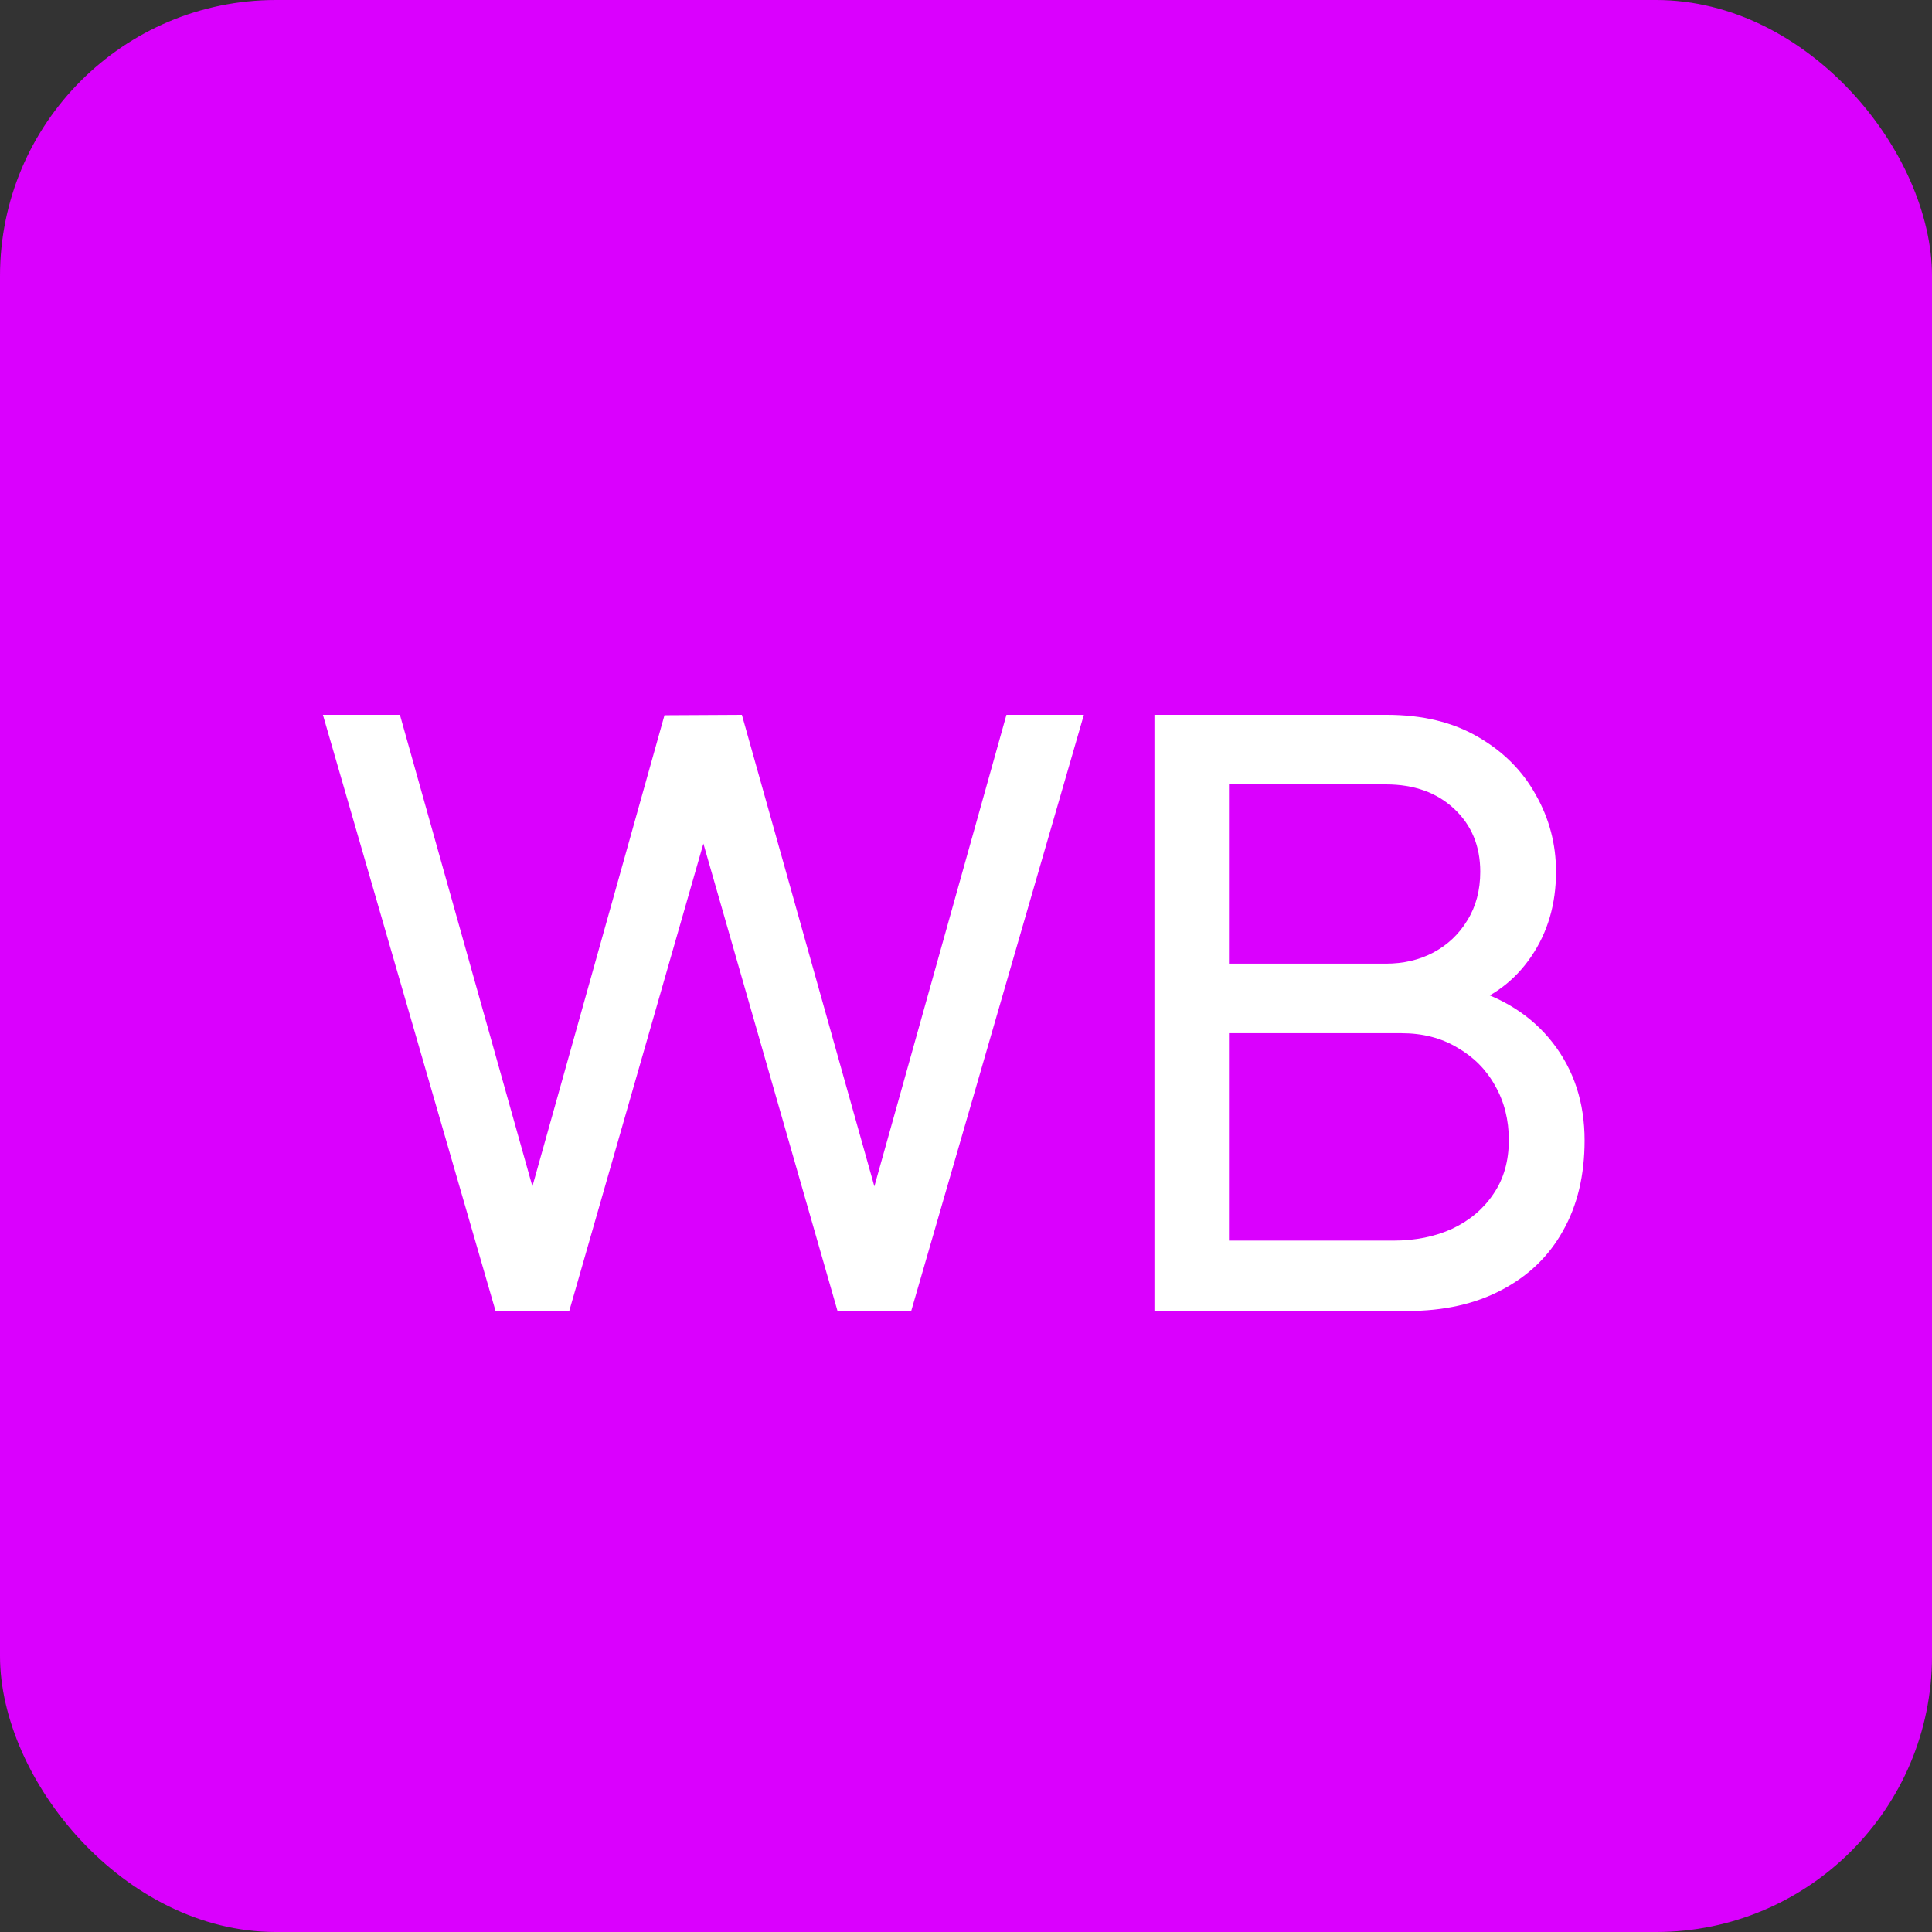 <?xml version="1.0" encoding="UTF-8"?> <svg xmlns="http://www.w3.org/2000/svg" width="28" height="28" viewBox="0 0 28 28" fill="none"><rect x="0" y="0" width="28" height="28" fill="#333333" stroke="none"/><rect width="28" height="28" rx="4" fill="#DA00FE"></rect><path d="M7.182 19L4.68 10.36H5.796L7.716 17.194L9.63 10.366L10.752 10.36L12.672 17.194L14.586 10.36H15.708L13.206 19H12.138L10.194 12.226L8.25 19H7.182ZM16.731 19V10.36H20.097C20.613 10.36 21.053 10.466 21.417 10.678C21.785 10.89 22.065 11.17 22.257 11.518C22.453 11.862 22.551 12.234 22.551 12.634C22.551 13.102 22.431 13.512 22.191 13.864C21.951 14.216 21.627 14.458 21.219 14.59L21.207 14.296C21.763 14.444 22.195 14.716 22.503 15.112C22.811 15.508 22.965 15.98 22.965 16.528C22.965 17.032 22.861 17.468 22.653 17.836C22.449 18.204 22.153 18.49 21.765 18.694C21.381 18.898 20.925 19 20.397 19H16.731ZM17.811 17.98H20.193C20.513 17.98 20.799 17.922 21.051 17.806C21.303 17.686 21.501 17.518 21.645 17.302C21.793 17.086 21.867 16.826 21.867 16.522C21.867 16.23 21.801 15.968 21.669 15.736C21.541 15.504 21.359 15.32 21.123 15.184C20.891 15.044 20.621 14.974 20.313 14.974H17.811V17.98ZM17.811 13.966H20.085C20.341 13.966 20.571 13.912 20.775 13.804C20.983 13.692 21.147 13.536 21.267 13.336C21.391 13.136 21.453 12.902 21.453 12.634C21.453 12.262 21.327 11.958 21.075 11.722C20.823 11.486 20.493 11.368 20.085 11.368H17.811V13.966Z" fill="white"></path></svg> 